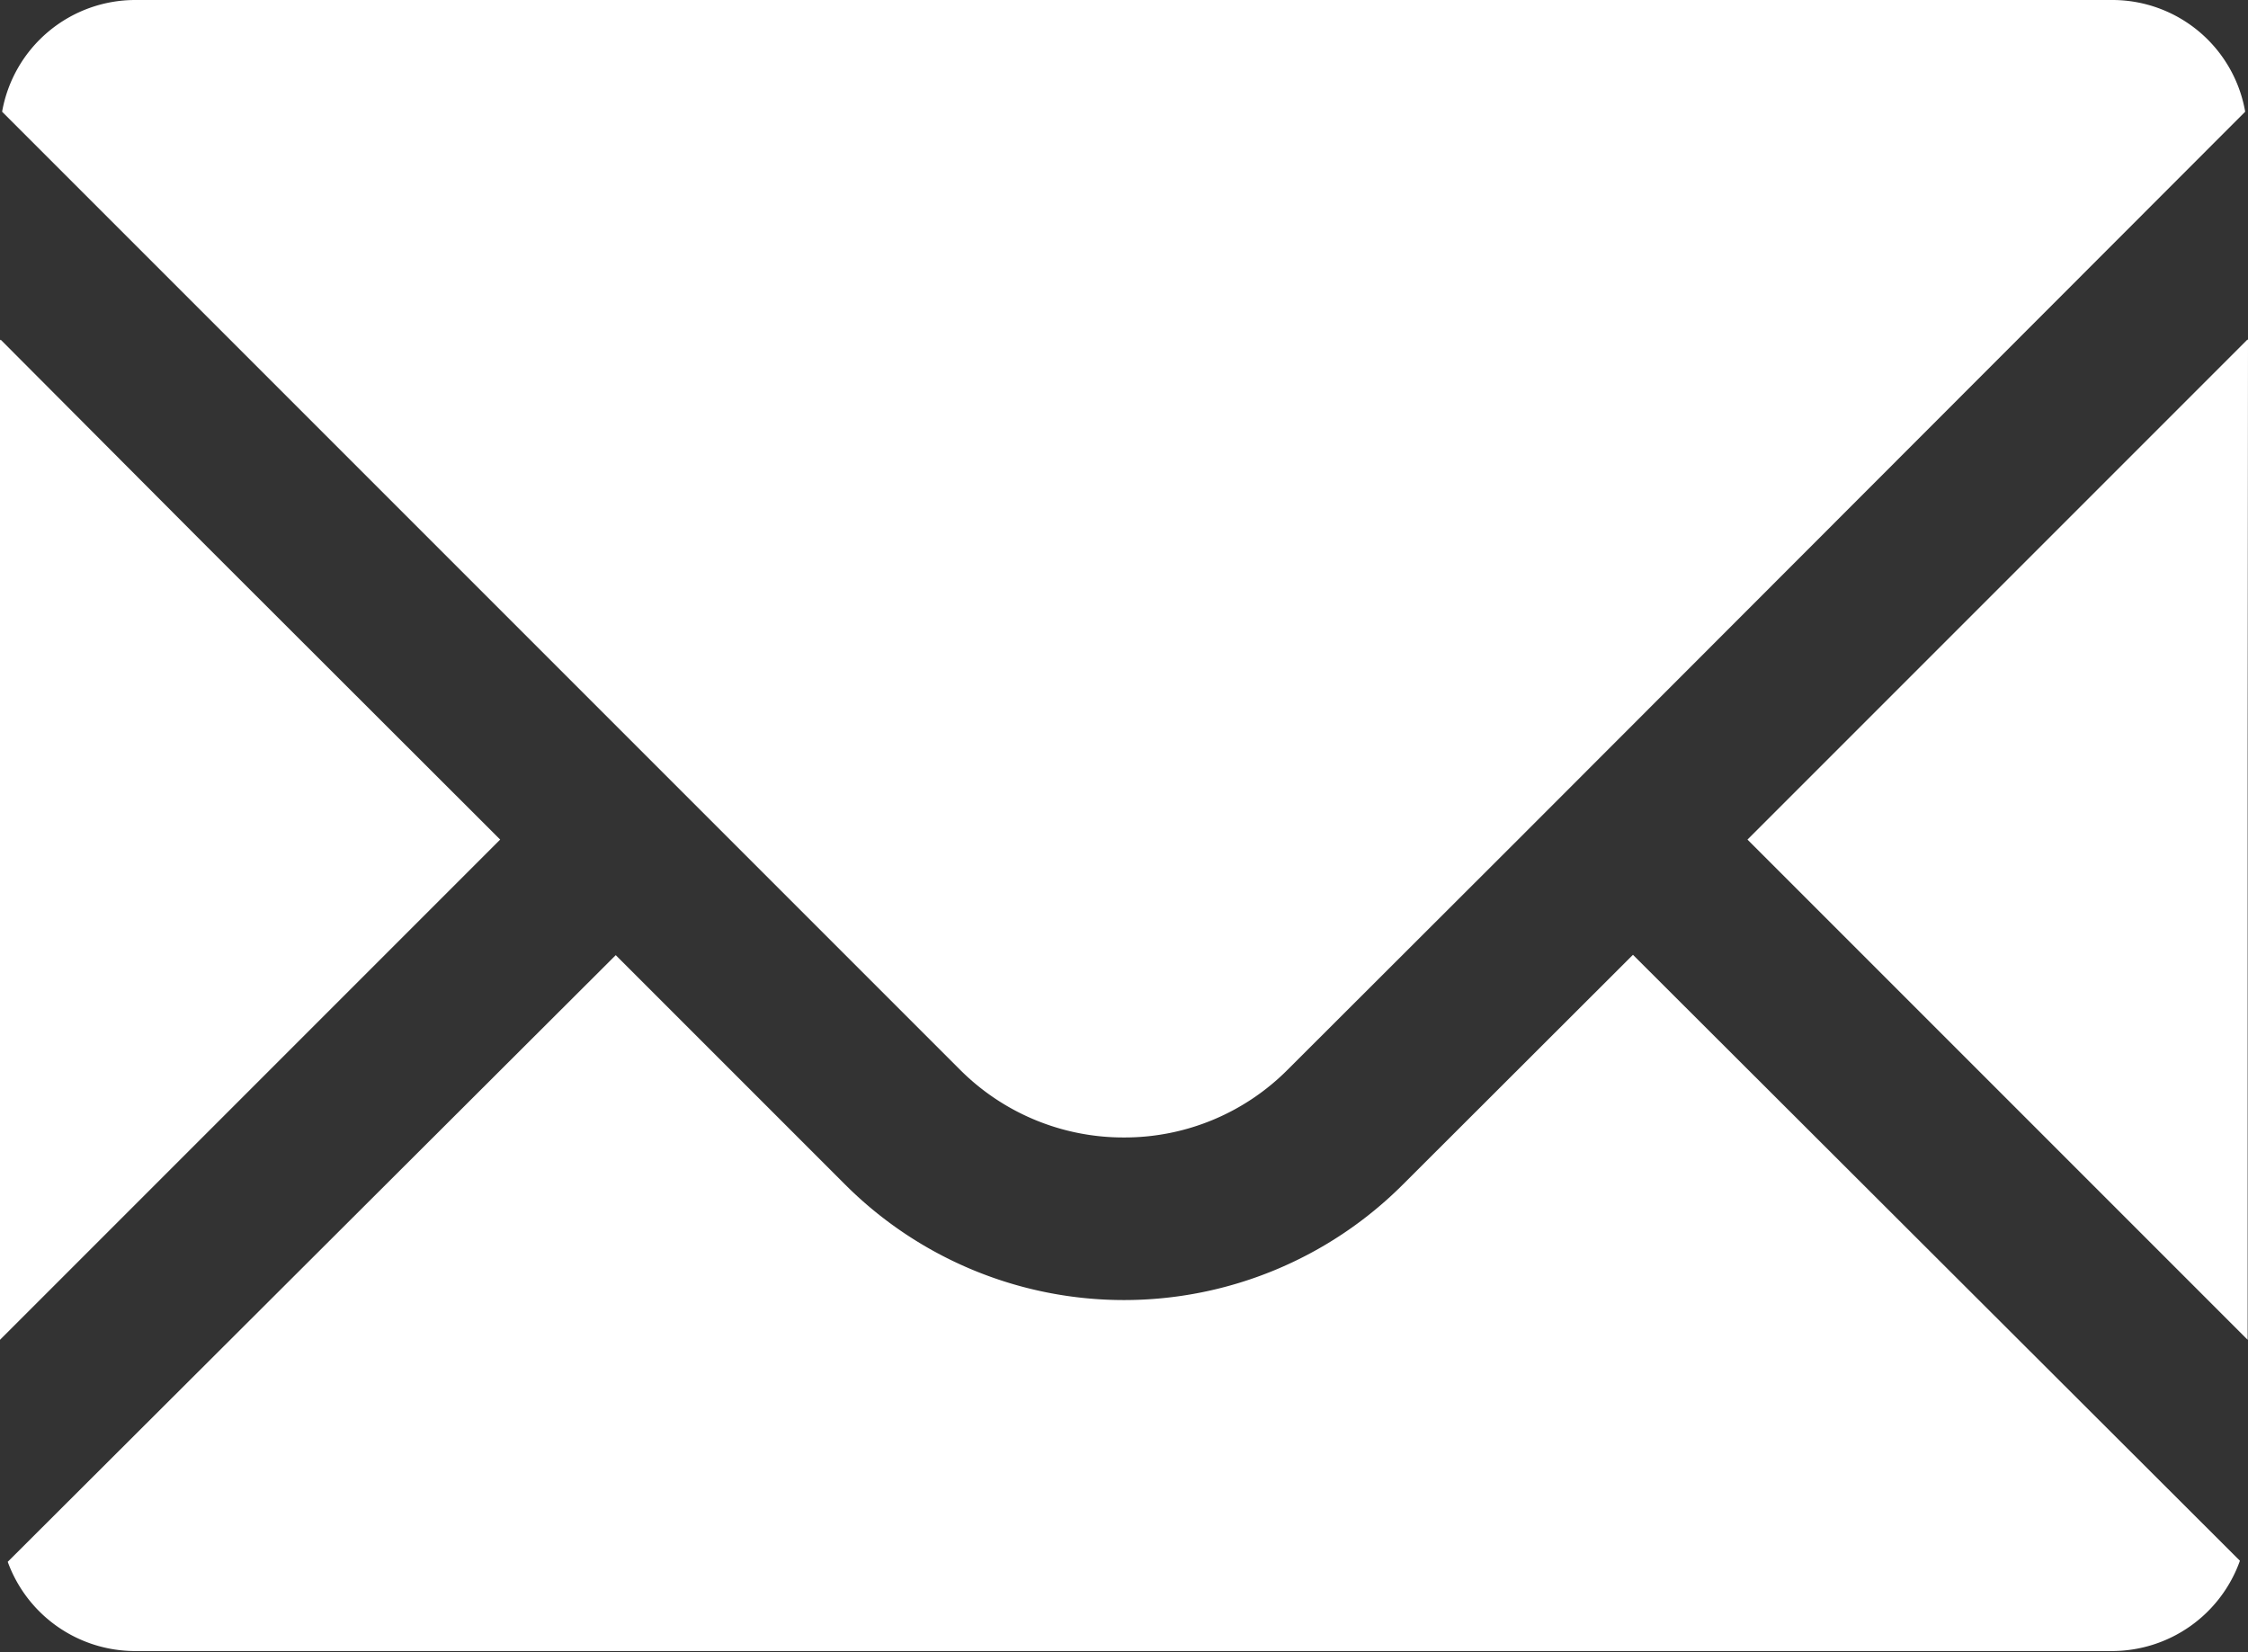 <svg xmlns="http://www.w3.org/2000/svg" viewBox="0 0 64 47.03"><rect x="0" y="0" width="64" height="47.03" fill="#333333" stroke="none"/><defs><style>.cls-1{fill:#fff;}</style></defs><title>アセット 1</title><g id="レイヤー_2" data-name="レイヤー 2"><g id="_1" data-name="1"><path class="cls-1" d="M32,32.38a6.55,6.55,0,0,0,4.67-1.94l6.55-6.54L63.92,3.18A3.84,3.84,0,0,0,60.13,0H3.85A3.85,3.85,0,0,0,.06,3.18L27.32,30.44A6.57,6.57,0,0,0,32,32.38Z"/><polygon class="cls-1" points="14.24 23.9 5.9 15.57 0.02 9.67 0.02 9.69 0 9.67 0 38.14 14.24 23.9"/><path class="cls-1" d="M46.49,27.18h0l-6.55,6.54a11.23,11.23,0,0,1-15.88,0l-6.53-6.53h0L.22,44.46A3.86,3.86,0,0,0,3.85,47H60.13a3.87,3.87,0,0,0,3.64-2.57L46.49,27.18Z"/><polygon class="cls-1" points="64 9.67 63.99 9.69 63.99 9.66 49.75 23.9 63.99 38.14 63.99 21.47 64 9.67"/></g></g></svg>